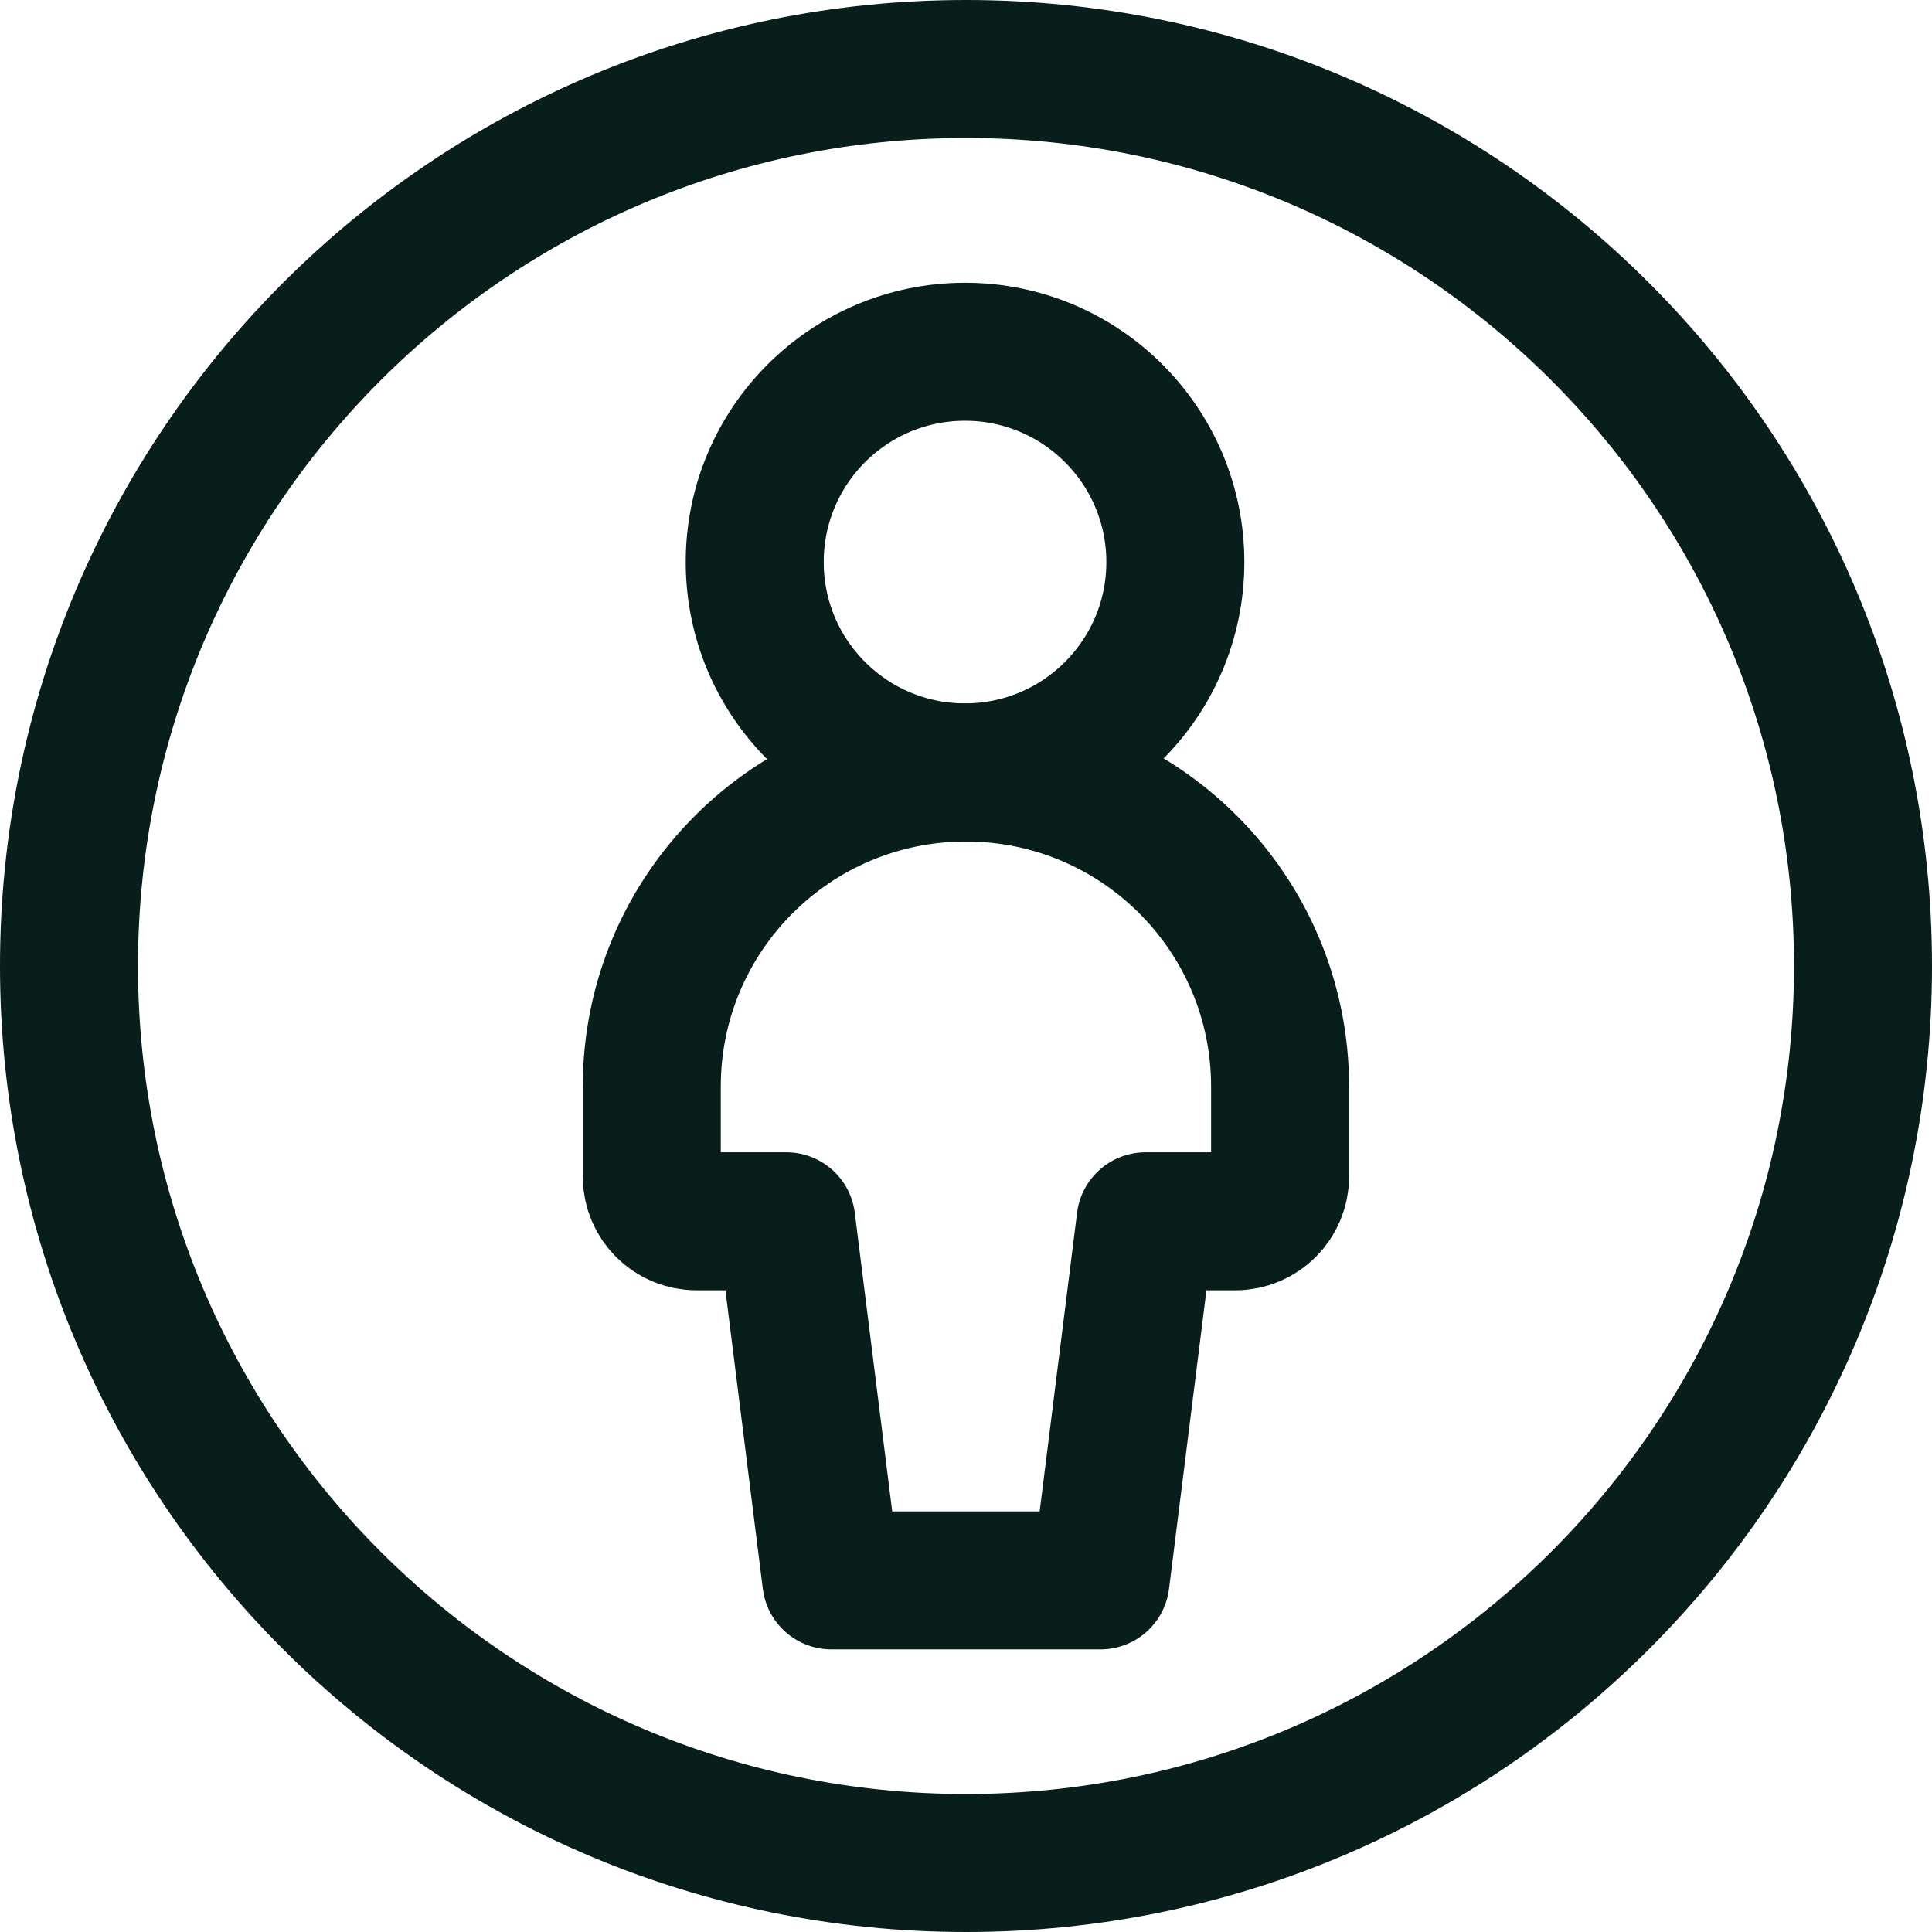<svg xmlns="http://www.w3.org/2000/svg" fill="none" viewBox="0 0 14 14" height="14" width="14">
<g clip-path="url(#clip0_1243_3567)">
<path stroke-linejoin="round" stroke-linecap="round" stroke="#071E1A" d="M7 13.5C10.59 13.5 13.5 10.59 13.5 7C13.5 3.41 10.59 0.5 7 0.5C3.41 0.5 0.5 3.41 0.5 7C0.5 10.59 3.41 13.5 7 13.5Z"></path>
<path stroke-linejoin="round" stroke-linecap="round" stroke="#071E1A" d="M6.993 5.597C7.834 5.597 8.517 4.915 8.517 4.073C8.517 3.231 7.834 2.549 6.993 2.549C6.151 2.549 5.469 3.231 5.469 4.073C5.469 4.915 6.151 5.597 6.993 5.597Z"></path>
<path stroke-linejoin="round" stroke-linecap="round" stroke="#071E1A" d="M8.301 8.85L7.975 11.452H7H6.024L5.698 8.85H5.048C4.868 8.85 4.723 8.705 4.723 8.525V7.874C4.723 6.617 5.742 5.598 6.999 5.598C8.257 5.598 9.276 6.617 9.276 7.874V8.525C9.276 8.705 9.131 8.85 8.951 8.85H8.301Z"></path>
</g>
<defs>
<clipPath id="clip0_1243_3567">
<rect fill="white" height="14" width="14"></rect>
</clipPath>
</defs>
</svg>
